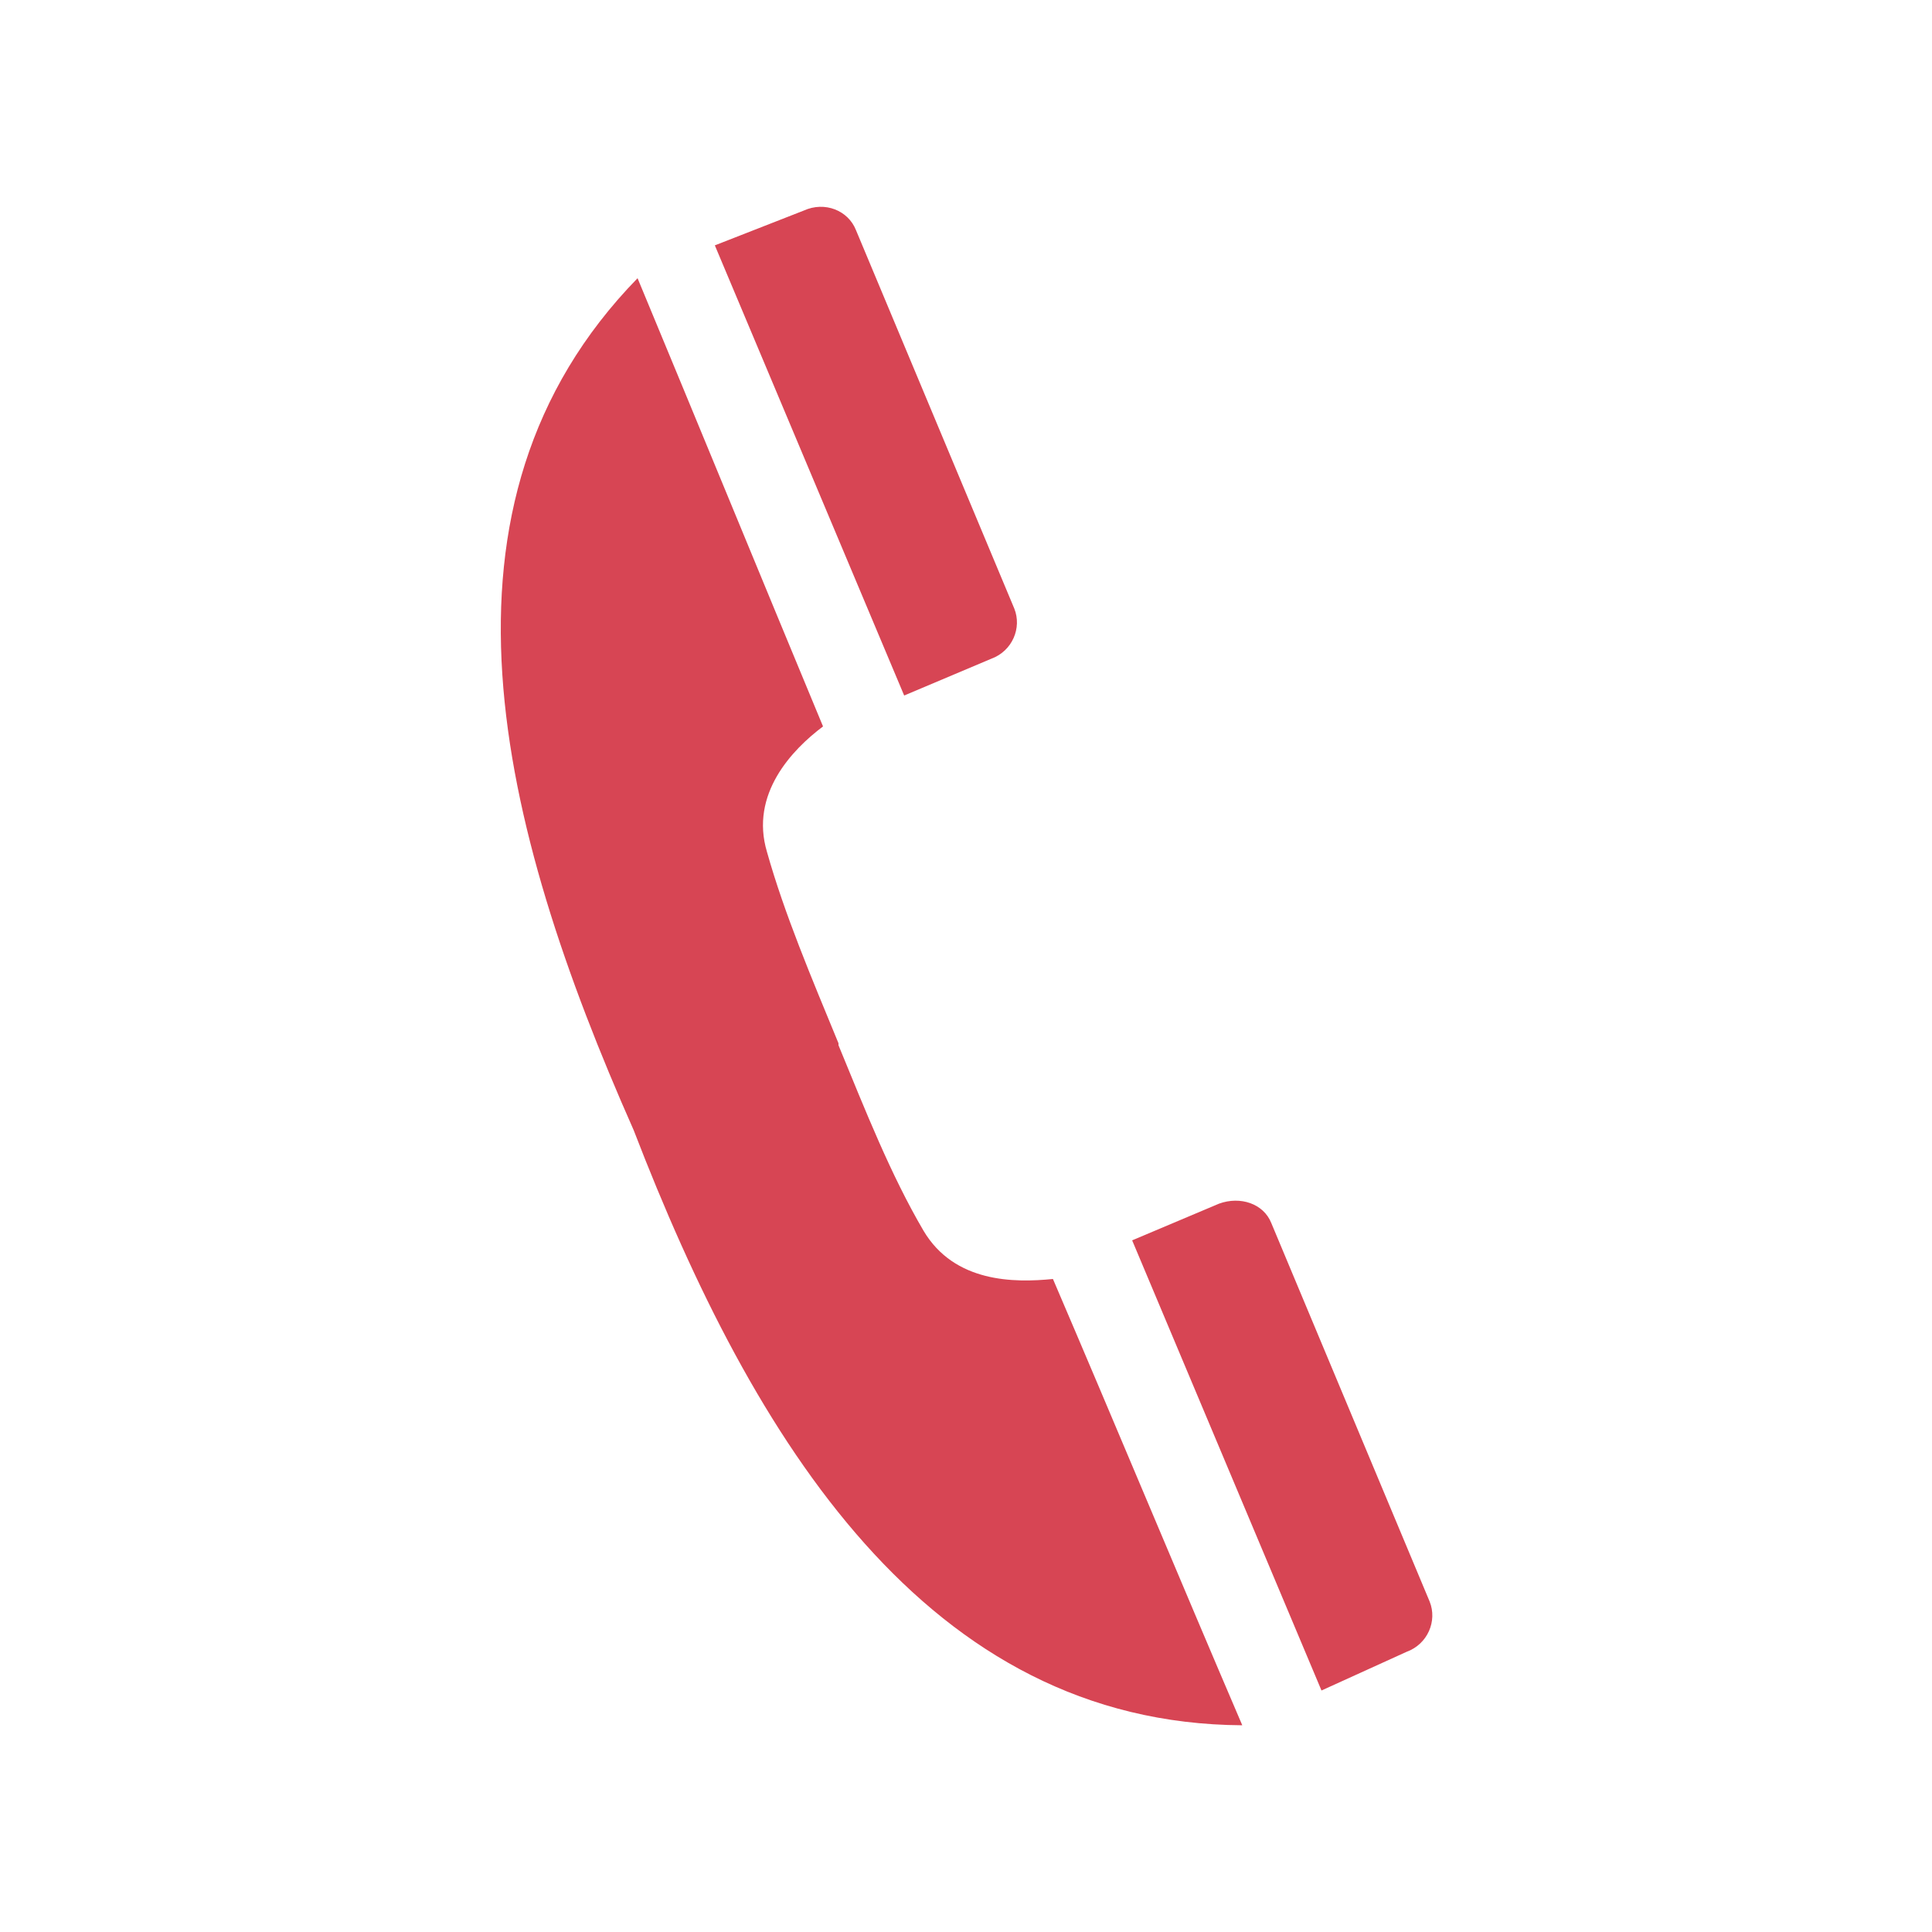 <svg xmlns="http://www.w3.org/2000/svg" xml:space="preserve" style="enable-background:new 0 0 100 100" viewBox="0 0 100 100"><path d="M64.3 89.3c-3.3-7.7-6.5-15.4-9.8-23.1-2 .2-5.1.2-6.7-2.5-1.7-2.9-3-6.2-4.4-9.6V54c-1.4-3.4-2.8-6.7-3.7-9.9-.9-3 1.3-5.3 2.9-6.5-3.2-7.7-6.4-15.5-9.6-23.2-11.4 11.7-7.2 28.3-.2 44.1C39 74.6 48 89.2 64.3 89.3m4.1-1.8-9.8-23.3 4.5-1.9c1.1-.4 2.3 0 2.7 1L74 82.9c.4 1-.1 2.2-1.2 2.6l-4.4 2zM37 12.7 46.8 36l4.5-1.9c1.1-.4 1.6-1.6 1.2-2.6l-8.2-19.6c-.4-1-1.6-1.5-2.7-1L37 12.7z" style="fill-rule:evenodd;clip-rule:evenodd;fill:#d74554"/></svg>